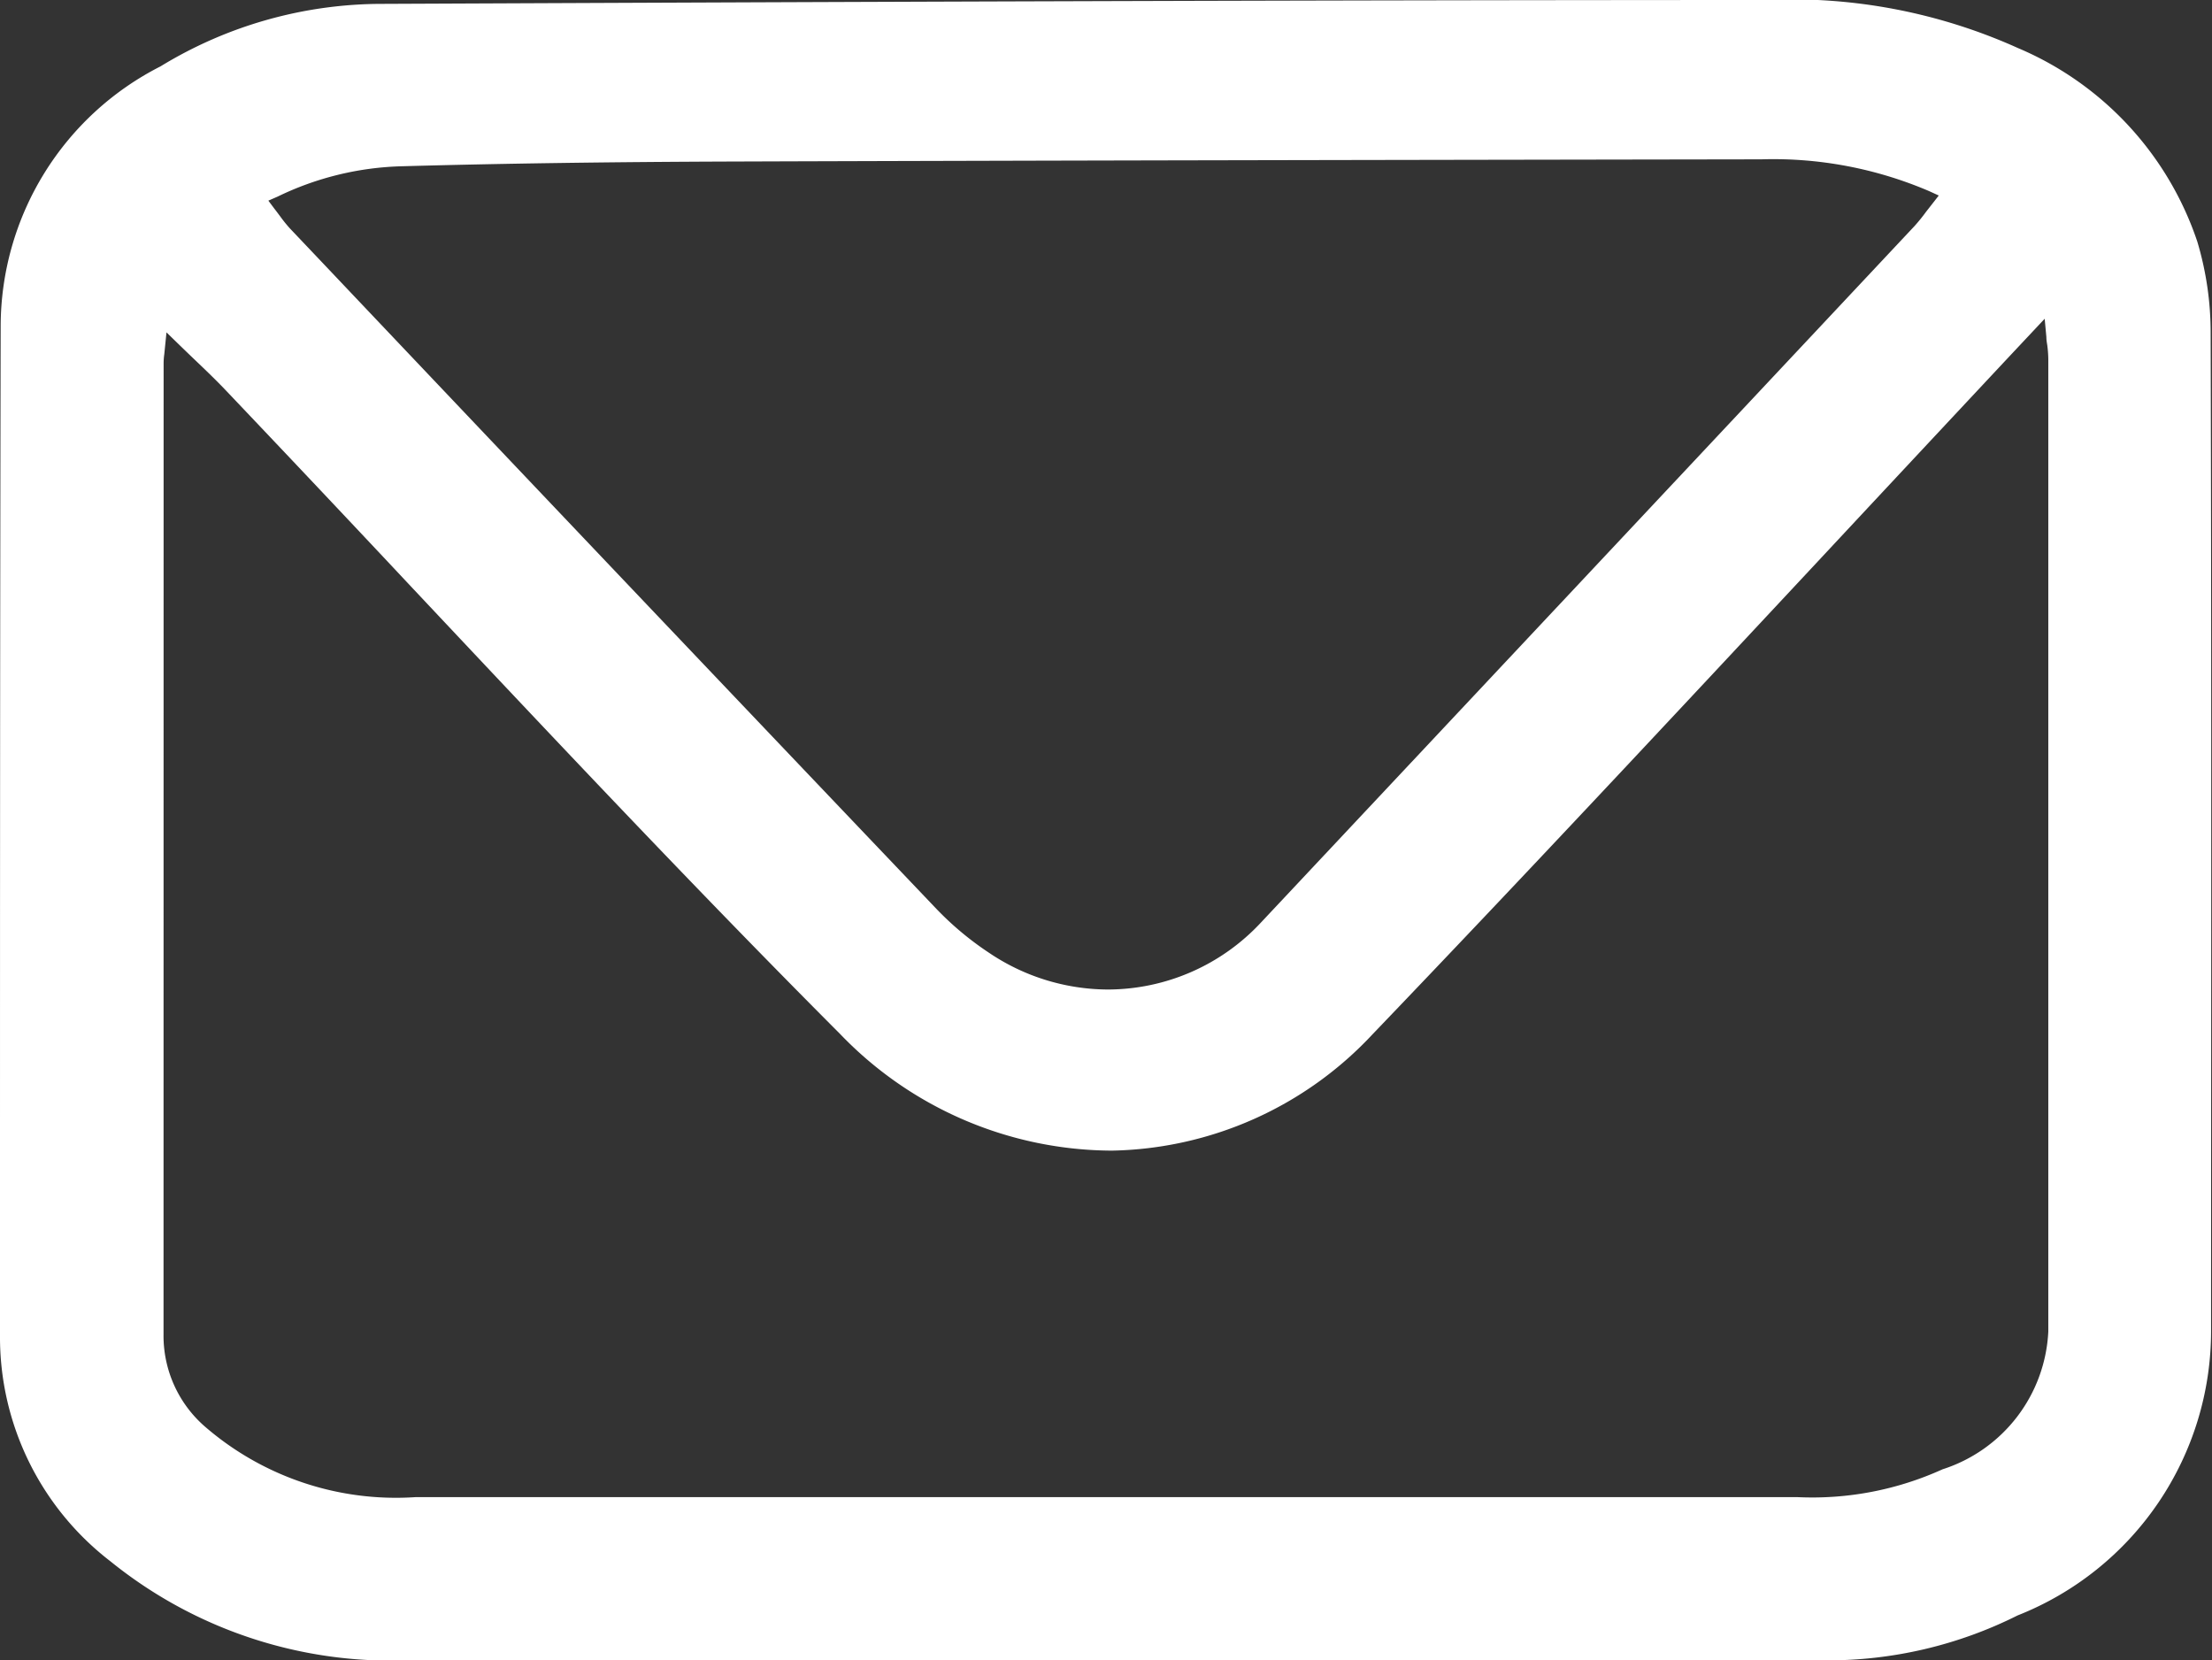 <?xml version="1.0" encoding="utf-8"?>
<svg id="Group_7507" data-name="Group 7507" xmlns="http://www.w3.org/2000/svg" xmlns:xlink="http://www.w3.org/1999/xlink" width="26.295" height="19.735" viewBox="0 0 26.295 19.735">
  <rect x="0" y="0" width="26.295" height="19.735" fill="#333333" stroke="none"/>
  <defs>
    <clipPath id="clip-path">
      <rect id="Rectangle_1545" data-name="Rectangle 1545" width="26.295" height="19.735" fill="#fff"/>
    </clipPath>
  </defs>
  <g id="Group_7505" data-name="Group 7505" clip-path="url(#clip-path)">
    <path id="Path_232" data-name="Path 232" d="M0,15.875a3.361,3.361,0,0,0,1.313,2.683,5.3,5.3,0,0,0,3.515,1.177h.012q2.92,0,5.84,0h2.361v0h2.422q3.119,0,6.239,0a5.034,5.034,0,0,0,2.282-.534,3.635,3.635,0,0,0,2.3-3.387c0-3.251.007-7.536-.005-11.85a3.775,3.775,0,0,0-.158-1.091A3.816,3.816,0,0,0,23.988.57a6.549,6.549,0,0,0-3-.571h0C15.4,0,9.785.022,4.553.045A5.054,5.054,0,0,0,1.908.788a3.47,3.47,0,0,0-1.9,3.077C0,7.529,0,11.255,0,14.858ZM3.3,2.336a3.589,3.589,0,0,1,1.488-.361c1.183-.033,2.467-.051,3.923-.056C12.6,1.906,16.6,1.9,20.931,1.893h.007a4.706,4.706,0,0,1,1.995.378l.114.052-.078.1-.072.092a2.082,2.082,0,0,1-.141.174q-3.881,4.137-7.763,8.272a2.493,2.493,0,0,1-1.823.8,2.541,2.541,0,0,1-1.412-.436,3.67,3.67,0,0,1-.624-.52Q7.454,6.943,3.784,3.07l-.336-.354a1.636,1.636,0,0,1-.12-.149c-.02-.026-.04-.054-.063-.083l-.075-.1ZM1.945,4.309a.838.838,0,0,1,.008-.1l.026-.259.146.142c.065.063.128.124.19.183.13.124.254.243.372.367q1.12,1.178,2.232,2.364c1.645,1.749,3.345,3.557,5.068,5.284a4.5,4.5,0,0,0,3.231,1.386,4.343,4.343,0,0,0,3.1-1.385c1.775-1.851,3.554-3.758,5.274-5.6q1.127-1.208,2.256-2.415l.458-.488.02.216c0,.039.007.073.011.1a1.424,1.424,0,0,1,.012.16V8.09q0,3.869,0,7.737a1.812,1.812,0,0,1-1.257,1.637,3.744,3.744,0,0,1-1.72.331l-8.676,0-7.76,0a3.468,3.468,0,0,1-2.492-.832,1.43,1.43,0,0,1-.5-1.1Z" transform="translate(0 0.001)" fill="#fff"/>
  </g>
</svg>
